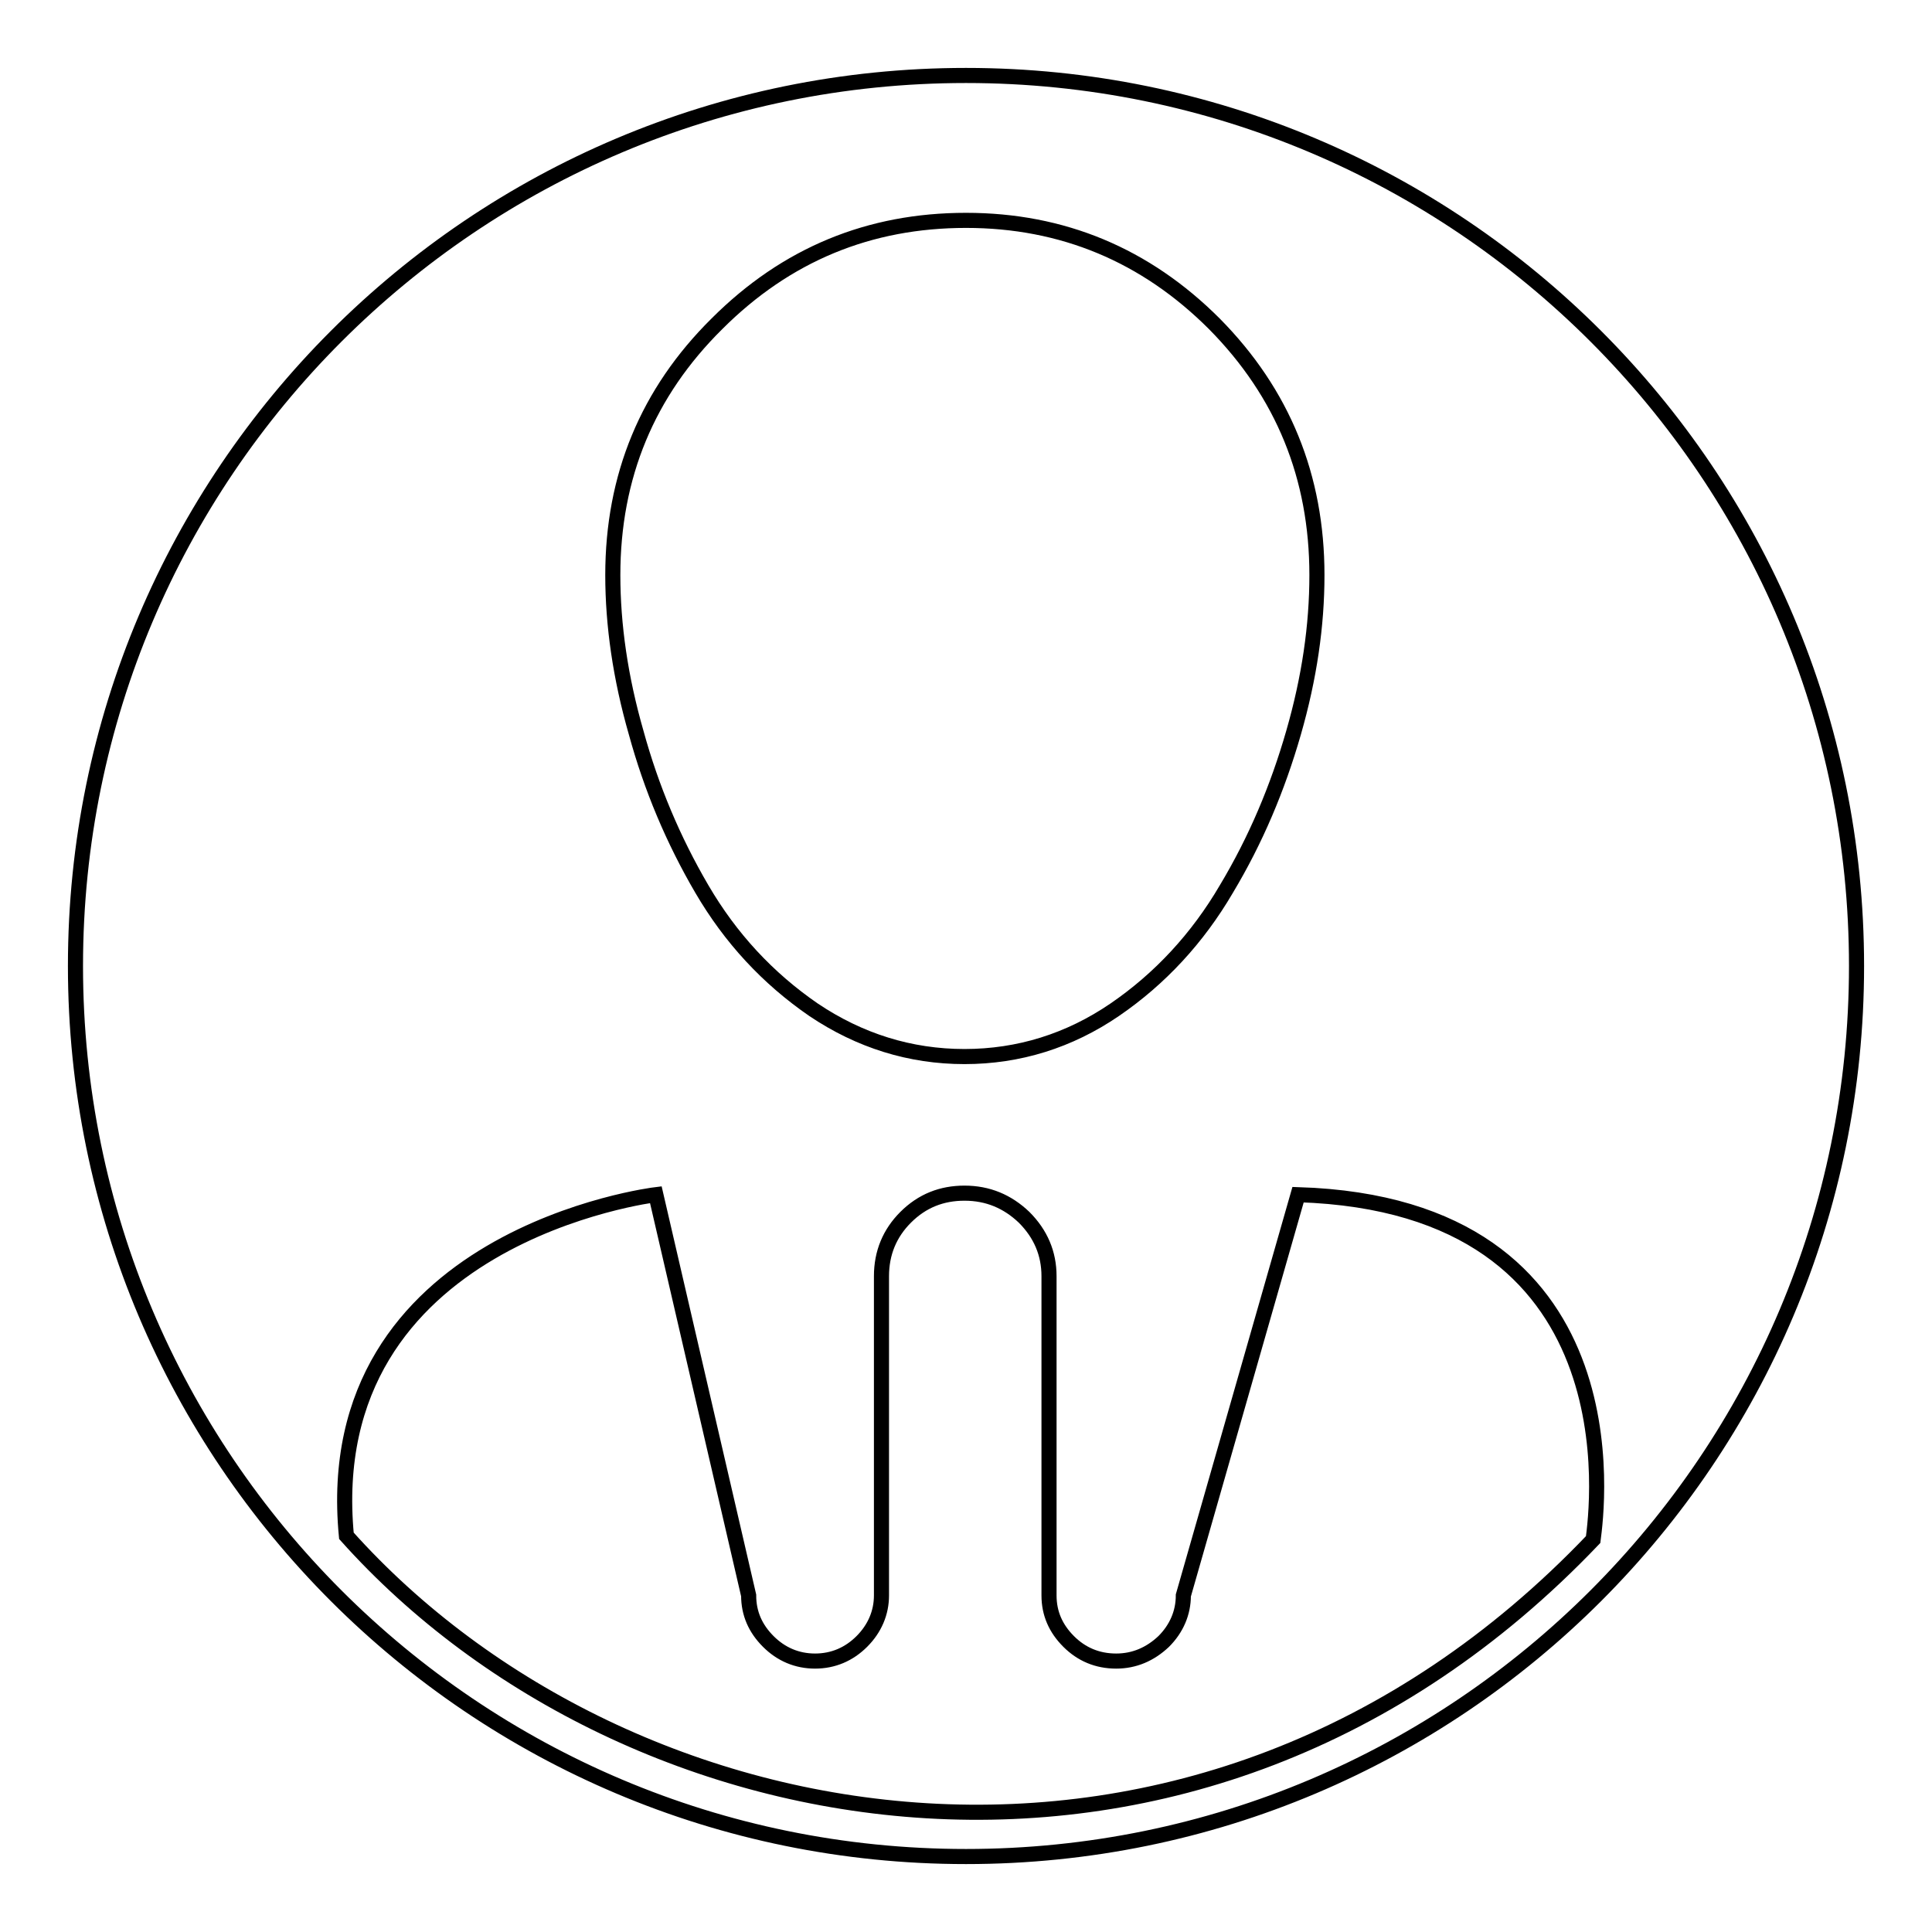 <?xml version="1.0" encoding="utf-8"?>
<!-- Svg Vector Icons : http://www.onlinewebfonts.com/icon -->
<!DOCTYPE svg PUBLIC "-//W3C//DTD SVG 1.1//EN" "http://www.w3.org/Graphics/SVG/1.1/DTD/svg11.dtd">
<svg version="1.1" xmlns="http://www.w3.org/2000/svg" xmlns:xlink="http://www.w3.org/1999/xlink" x="0px" y="0px" viewBox="0 0 256 256" enable-background="new 0 0 256 256" xml:space="preserve">
<g> <path stroke-width="2" fill-opacity="0" stroke="#000000"  d="M128,10C62.8,10,10,62.8,10,128c0,65.2,52.8,118,118,118s118-52.8,118-118C246,62.8,193.2,10,128,10z  M95,42.9c9.2-9.2,20.2-13.7,33-13.7c12.8,0,23.8,4.6,32.9,13.7c9.1,9.2,13.6,20.3,13.6,33.3c0,6.7-1,13.6-3.1,20.9 c-2.1,7.3-5,14.2-8.9,20.7c-3.8,6.5-8.8,11.9-14.8,16s-12.7,6.2-19.9,6.2c-7.2,0-13.9-2.1-20-6.2c-6.1-4.2-11-9.5-14.8-16 c-3.8-6.5-6.7-13.4-8.7-20.7c-2.1-7.3-3.1-14.3-3.1-20.9C81.2,63.1,85.8,52,95,42.9z M211.1,204c-52.3,54.9-128,41.1-165.2-0.5 c-3.8-39.8,41-45.2,41-45.2l12.3,53.1c0,2.4,0.9,4.4,2.6,6.1c1.7,1.7,3.8,2.6,6.2,2.6c2.4,0,4.5-0.9,6.2-2.6 c1.7-1.7,2.6-3.8,2.6-6.1v-42.3c0-3.1,1.1-5.7,3.2-7.8c2.2-2.2,4.8-3.2,7.8-3.2c3.1,0,5.7,1.1,7.9,3.2c2.2,2.2,3.3,4.8,3.3,7.8 v42.3c0,2.4,0.9,4.4,2.6,6.1c1.7,1.7,3.8,2.6,6.3,2.6c2.4,0,4.5-0.9,6.3-2.6c1.7-1.7,2.6-3.8,2.6-6.1l15.2-53.1 C217.1,159.7,211.6,200.1,211.1,204z"/></g>
</svg>